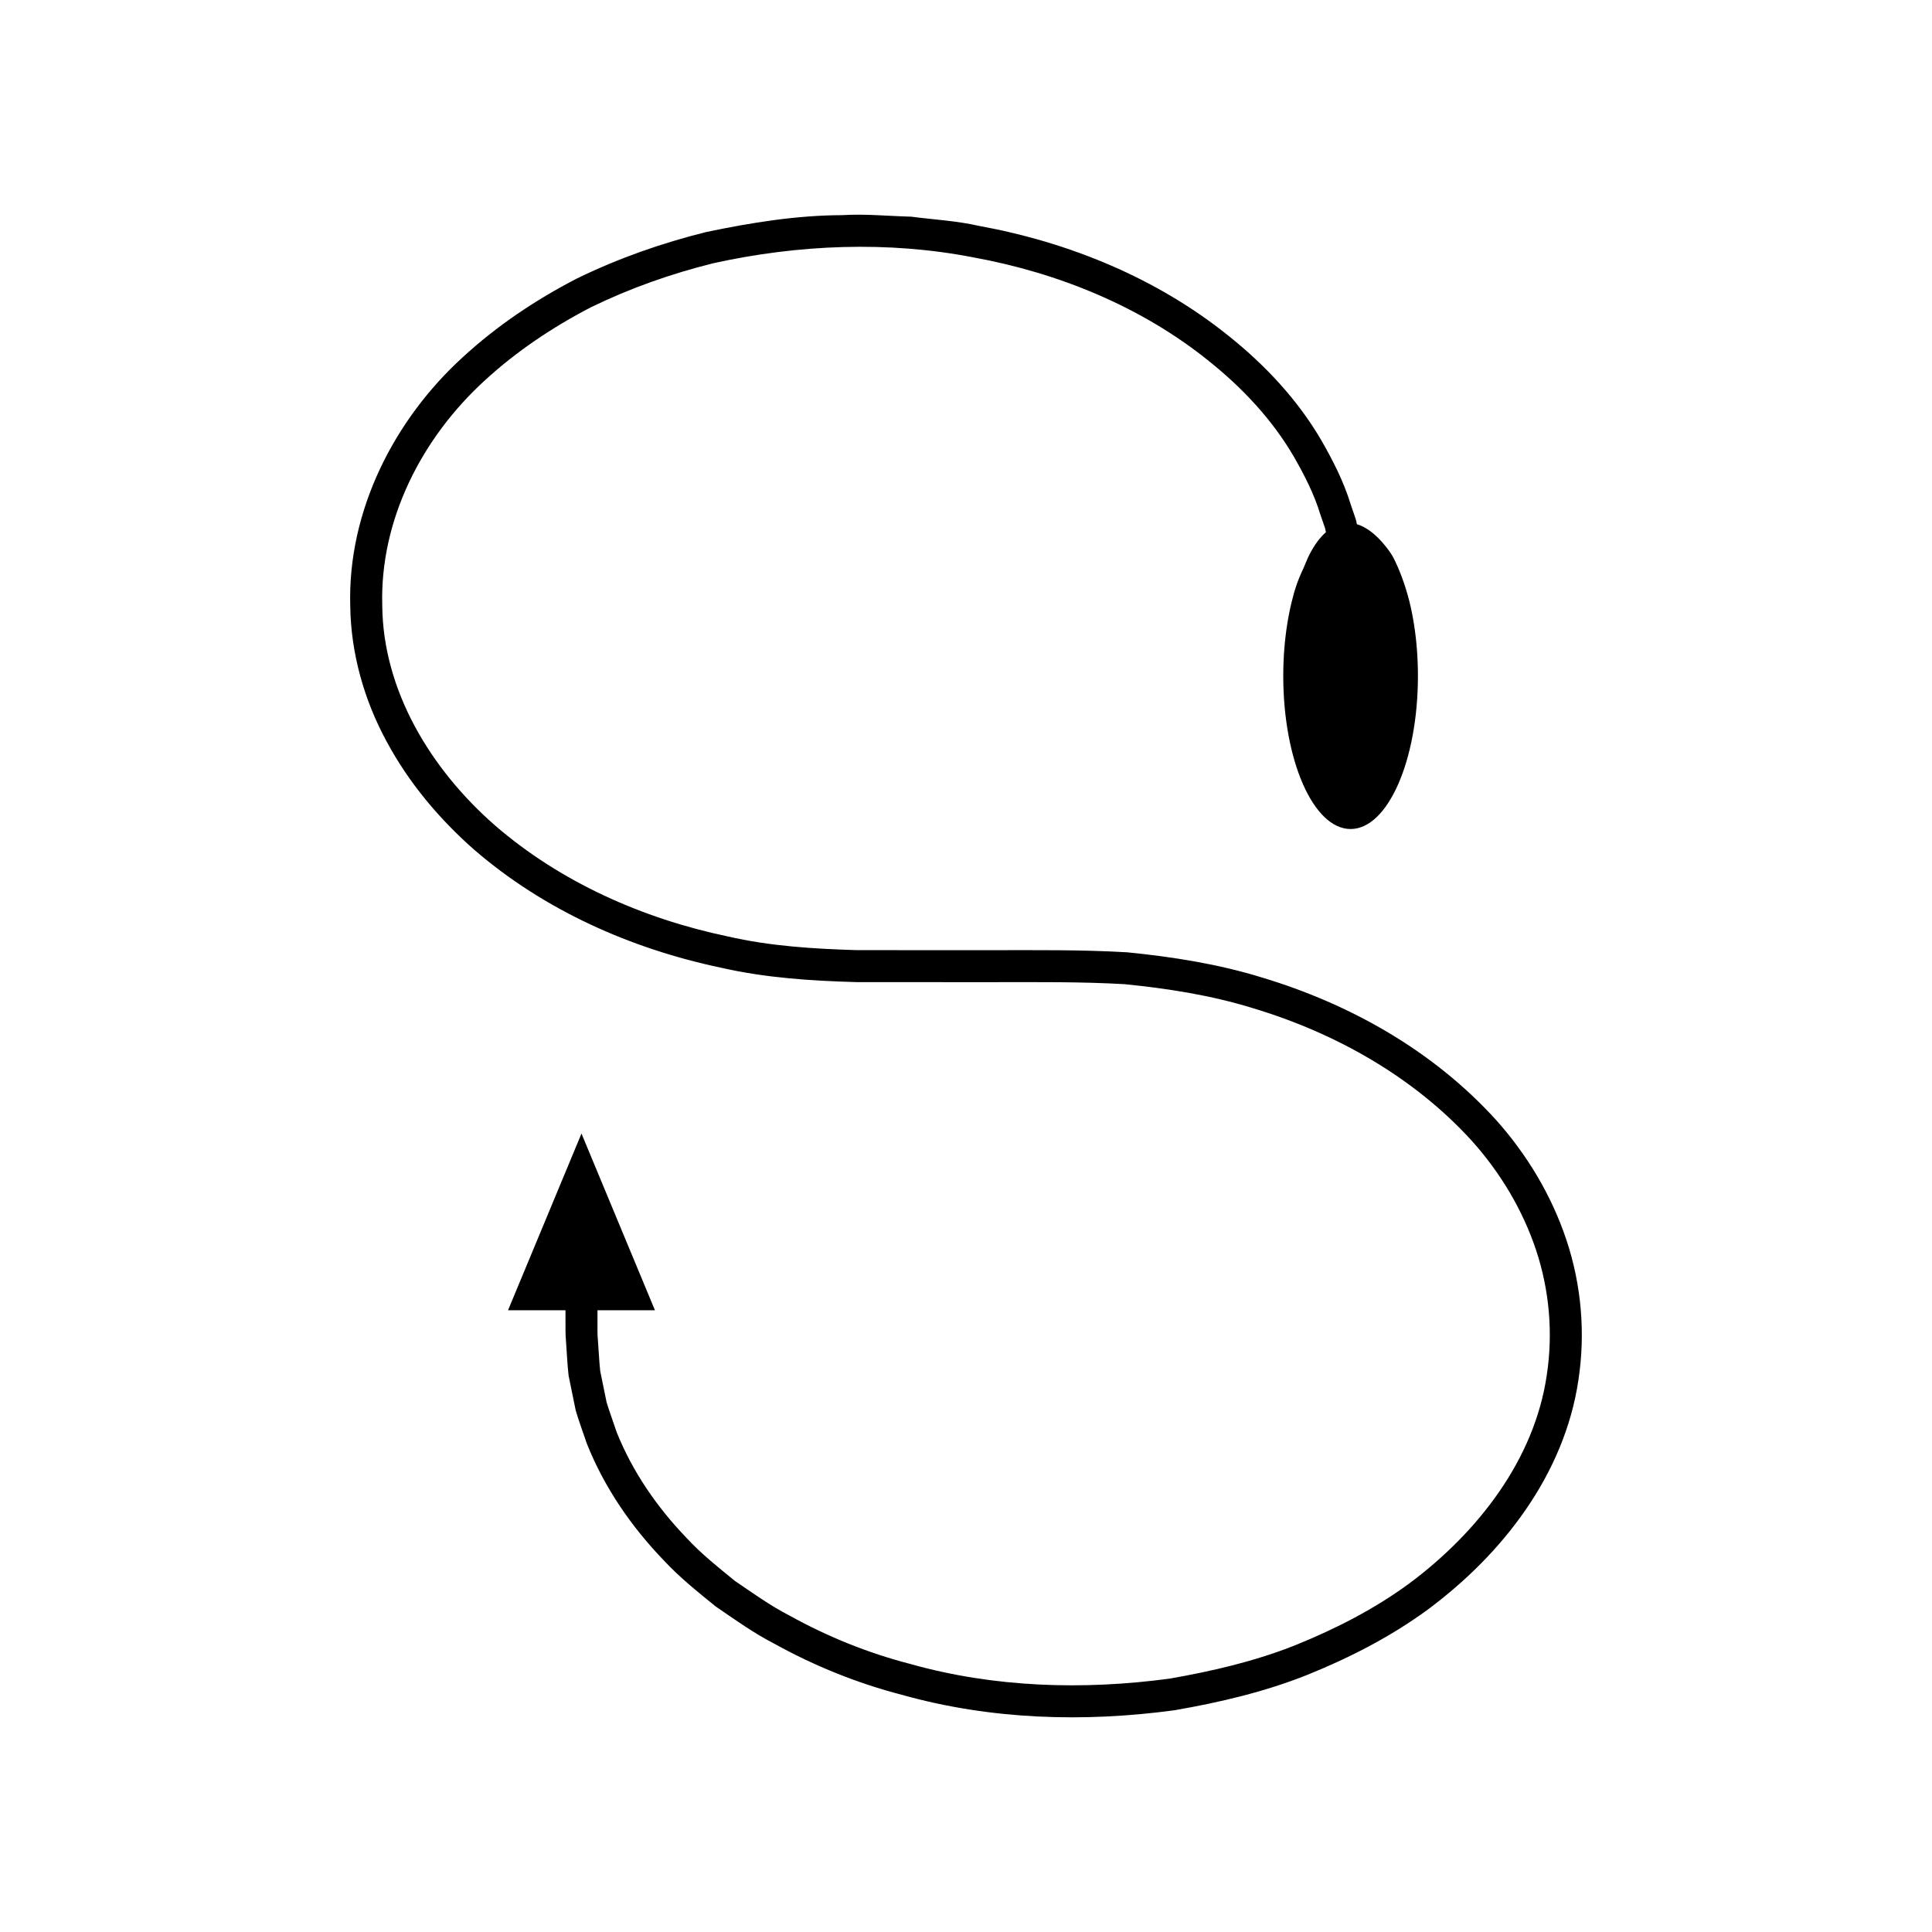 <?xml version="1.0" encoding="UTF-8"?>
<!-- Uploaded to: SVG Repo, www.svgrepo.com, Generator: SVG Repo Mixer Tools -->
<svg fill="#000000" width="800px" height="800px" version="1.1" viewBox="144 144 512 512" xmlns="http://www.w3.org/2000/svg">
 <path d="m293.98 499.2c0.234 3.121 0.352 6.262 0.707 9.367l1.879 9.203c0.883 2.992 1.988 5.926 2.984 8.883 4.637 11.609 11.809 21.996 20.352 30.855 4.207 4.535 9.012 8.367 13.785 12.238 5.059 3.453 10.043 7.043 15.488 9.836 10.68 5.922 22.078 10.52 33.852 13.566 23.473 6.59 48.215 7.34 72.238 4.082 11.961-2.078 23.859-4.852 35.199-9.379 11.285-4.566 22.23-10.168 32.125-17.453 9.812-7.348 18.699-16.09 25.734-26.312 7.039-10.172 12.16-21.945 13.973-34.379 1.898-12.383 0.785-25.203-3.16-37.051-3.938-11.855-10.484-22.734-18.727-31.926-16.66-18.332-38.727-30.699-61.977-37.68-11.648-3.598-23.703-5.488-35.777-6.684-12.238-0.707-24.031-0.555-35.875-0.559l-35.555-0.008c-11.547-0.336-23.152-1.051-34.426-3.648-22.539-4.727-44.273-14.406-61.57-29.363-17.027-14.863-29.766-35.762-29.93-58.395-0.633-22.488 10.367-44.227 27.156-59.555 8.395-7.715 17.98-14.141 28.184-19.426 10.344-5.043 21.254-8.887 32.461-11.668 22.5-4.949 46.152-5.949 68.852-1.535 22.664 4.121 44.684 13.148 62.48 27.527 8.895 7.121 16.805 15.57 22.477 25.332 2.785 4.875 5.379 9.918 6.992 15.281l1.039 3.004c0.223 0.543 0.336 1.109 0.441 1.684-1.688 1.492-3.144 3.531-4.336 5.875-0.625 1.176-1.051 2.414-1.641 3.742-0.645 1.332-1.23 2.723-1.738 4.16-0.535 1.52-0.883 2.734-1.344 4.629-0.477 1.941-0.887 3.984-1.219 6.106-0.664 4.246-1.027 8.82-1.027 13.59 0 22.402 7.988 40.559 17.844 40.559s17.844-18.16 17.844-40.559c0-4.769-0.363-9.344-1.027-13.59-0.332-2.125-0.742-4.164-1.219-6.106-0.488-1.992-1.254-4.449-1.969-6.383-0.742-2.012-1.547-3.844-2.391-5.465-0.906-1.613-2.07-2.996-3.117-4.18-2.152-2.363-4.336-3.871-6.453-4.5-0.121-0.641-0.254-1.277-0.492-1.883l-1.148-3.352c-1.82-5.988-4.676-11.582-7.762-16.957-6.273-10.762-14.871-19.922-24.43-27.582-19.145-15.449-42.426-24.918-66.27-29.27-5.938-1.359-12.027-1.664-18.047-2.453-6.062-0.148-12.129-0.781-18.191-0.402-12.156 0.035-24.215 1.992-36.098 4.477-11.809 2.926-23.34 6.981-34.32 12.344-10.848 5.609-21.102 12.465-30.168 20.805-18.105 16.48-30.586 40.676-29.844 65.973 0.164 12.551 3.703 24.973 9.641 35.891 5.891 10.973 13.977 20.559 23.195 28.676 18.645 16.109 41.656 26.273 65.383 31.262 11.875 2.723 24.051 3.496 36.168 3.832l35.562 0.008c11.859-0.004 23.781-0.133 35.219 0.531 11.496 1.148 22.965 2.938 34 6.348 22.043 6.606 42.762 18.332 58.09 35.203 7.586 8.457 13.477 18.336 17.008 28.953 3.527 10.617 4.512 22.012 2.832 33.062-3.254 22.387-18.188 41.629-36.352 55.184-9.227 6.797-19.535 12.066-30.188 16.387-10.711 4.281-22.012 6.906-33.383 8.895-22.855 3.09-46.508 2.387-68.754-3.879-11.172-2.883-21.941-7.238-31.973-12.805-5.129-2.621-9.77-5.988-14.508-9.203-4.426-3.609-8.91-7.16-12.773-11.348-7.879-8.172-14.387-17.641-18.559-28.066-0.879-2.66-1.879-5.285-2.68-7.961l-1.68-8.215c-0.309-2.773-0.398-5.57-0.625-8.352-0.141-1.355-0.102-2.871-0.105-4.352v-3.43h15.23l-19.469-46.836-19.469 46.836h15.23v3.43c0.012 1.484-0.027 2.934 0.117 4.531z"/>
</svg>